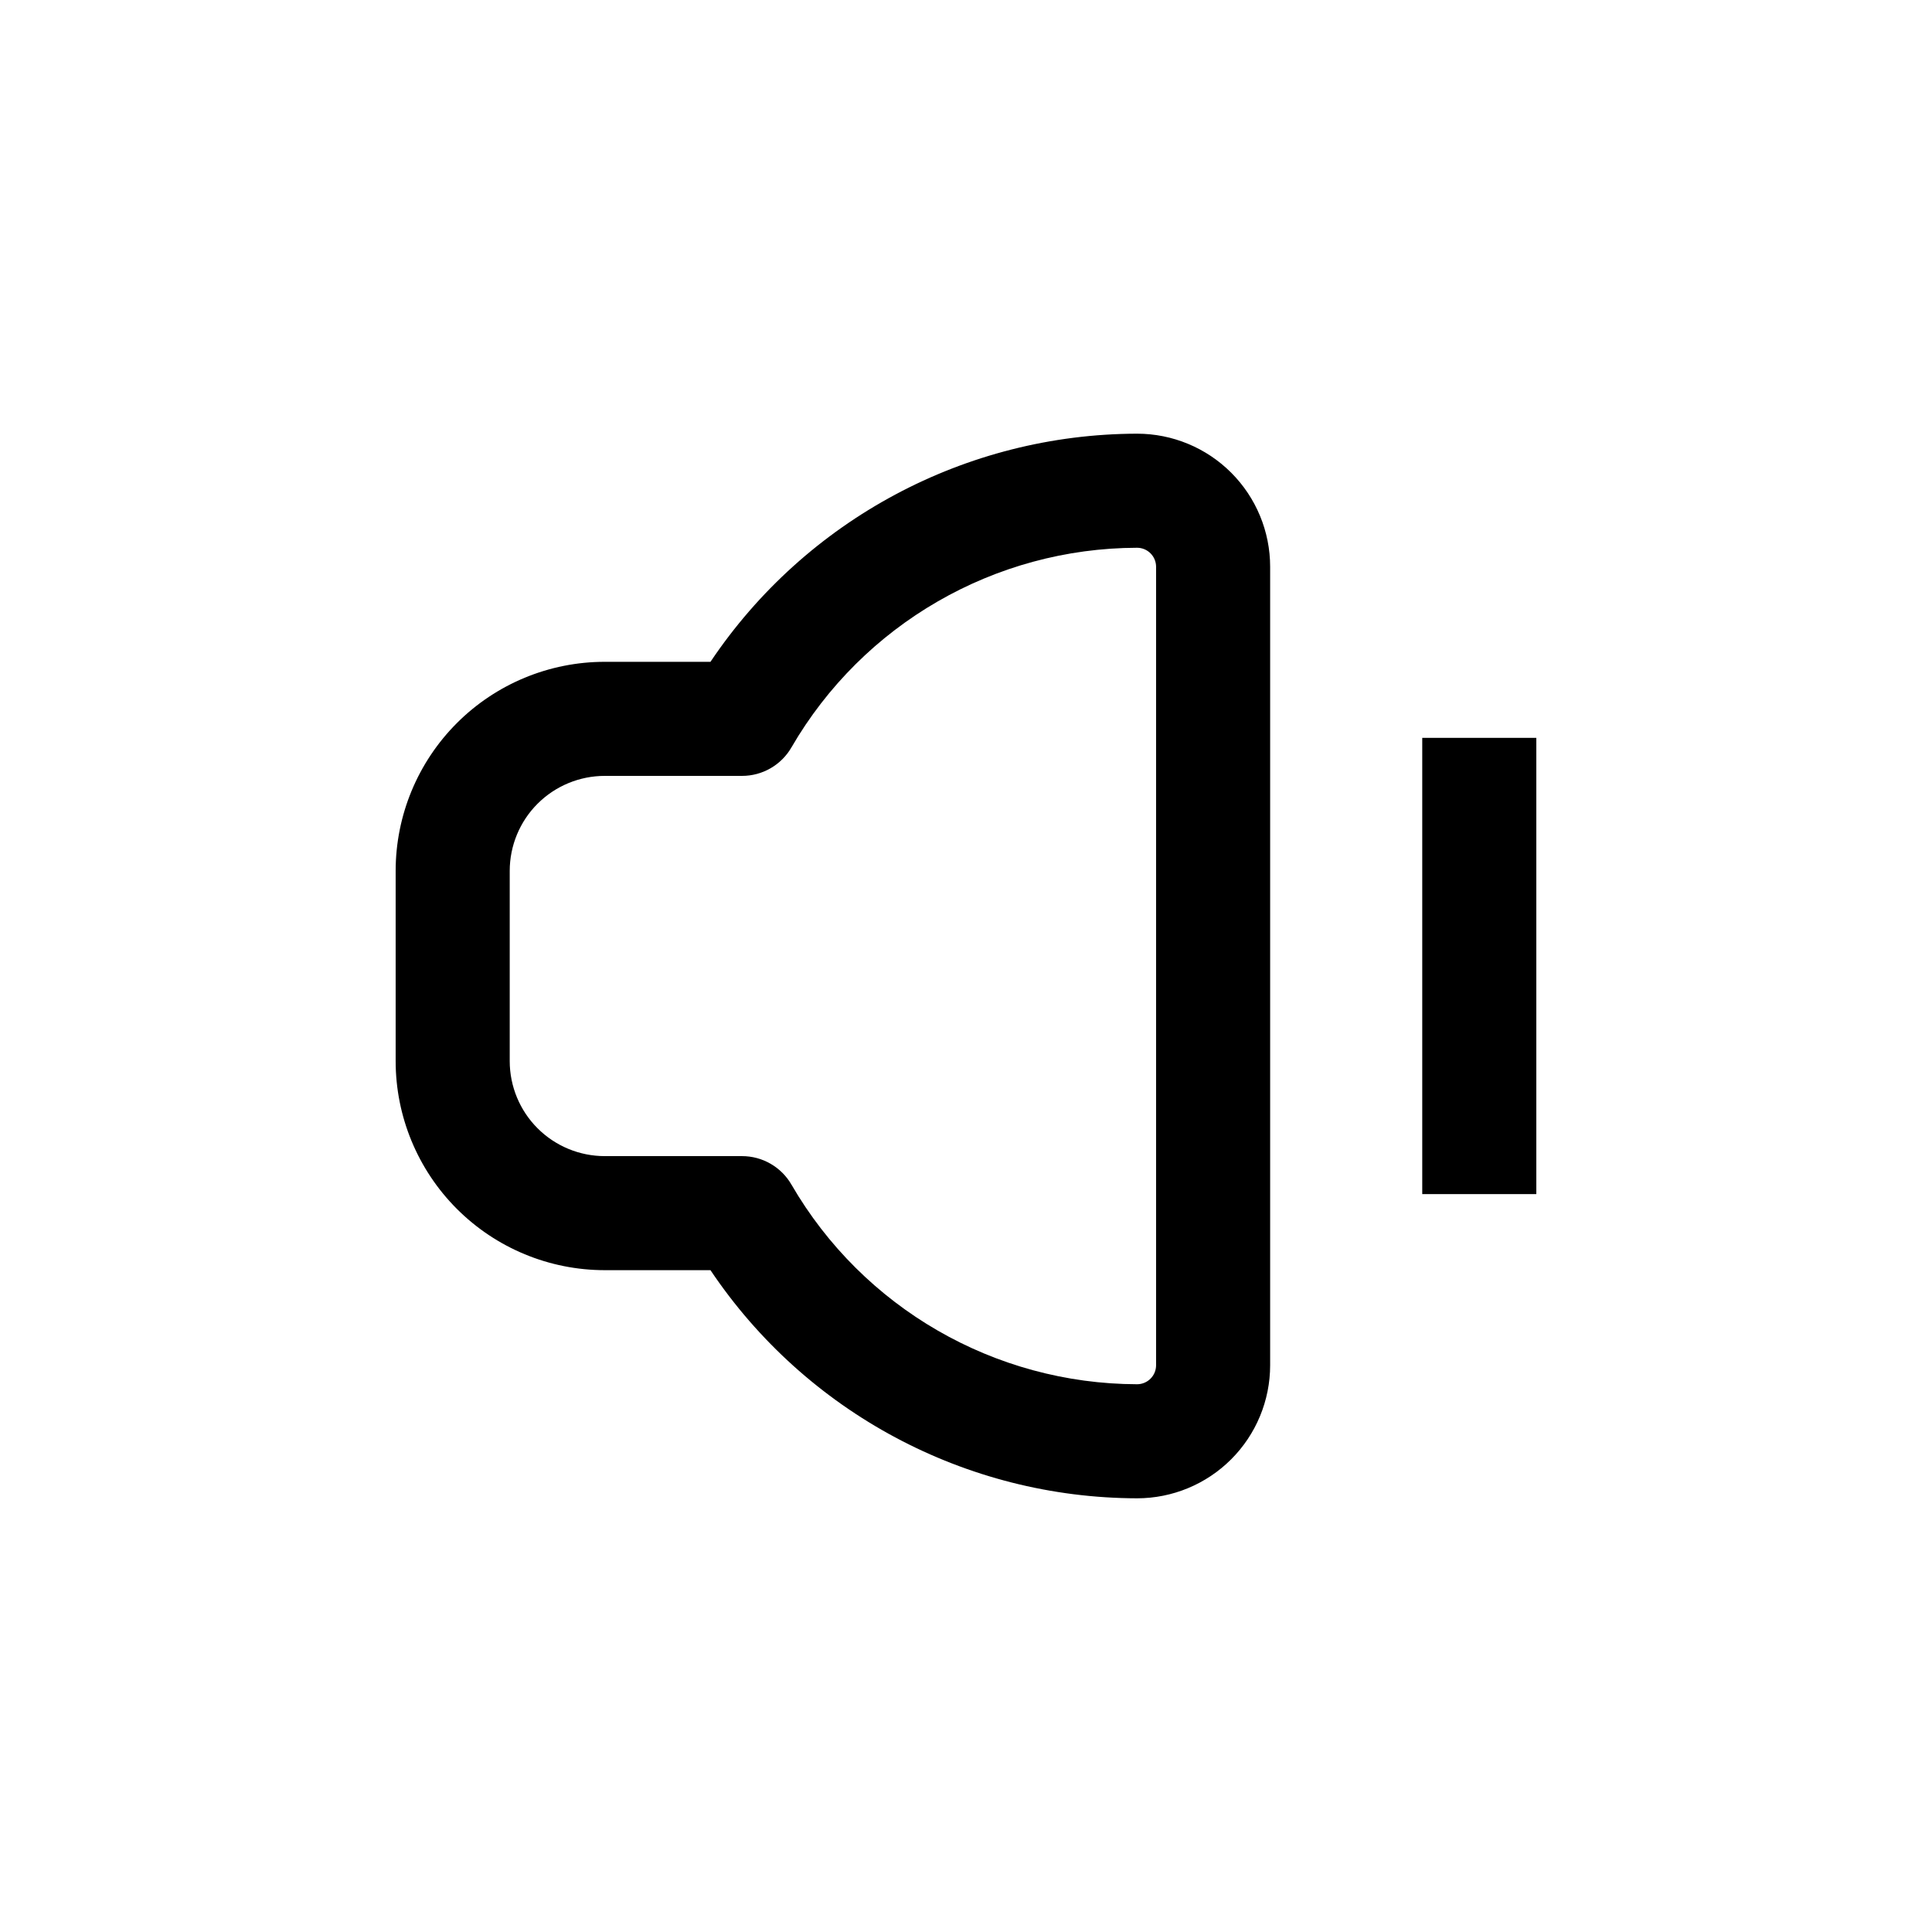<?xml version="1.0" encoding="UTF-8"?>
<!-- Uploaded to: SVG Repo, www.svgrepo.com, Generator: SVG Repo Mixer Tools -->
<svg fill="#000000" width="800px" height="800px" version="1.1" viewBox="144 144 512 512" xmlns="http://www.w3.org/2000/svg">
 <g>
  <path d="m304.27 480.61h28.012c25.293 37.691 67.664 60.352 113.05 60.457 9.355 0 18.324-3.719 24.938-10.332 6.613-6.613 10.332-15.582 10.332-24.938v-211.6c0-9.355-3.719-18.324-10.332-24.938-6.613-6.613-15.582-10.328-24.938-10.328-45.391 0.105-87.762 22.762-113.05 60.457h-28.012c-14.695 0-28.793 5.836-39.188 16.23-10.391 10.395-16.23 24.488-16.23 39.188v50.379c0 14.699 5.84 28.797 16.23 39.188 10.395 10.395 24.492 16.234 39.188 16.234zm-25.188-105.8c0-6.68 2.652-13.09 7.375-17.812 4.727-4.723 11.133-7.379 17.812-7.379h36.375c2.656 0.004 5.266-0.695 7.562-2.023 2.301-1.324 4.211-3.234 5.539-5.535 18.953-32.66 53.828-52.805 91.59-52.898 1.336 0 2.621 0.531 3.562 1.477 0.945 0.945 1.477 2.227 1.477 3.562v211.6c0 1.336-0.531 2.621-1.477 3.562-0.941 0.945-2.227 1.477-3.562 1.477-37.762-0.094-72.637-20.234-91.59-52.898-1.328-2.301-3.238-4.207-5.539-5.535-2.297-1.328-4.906-2.023-7.562-2.023h-36.375c-6.68 0-13.086-2.652-17.812-7.379-4.723-4.723-7.375-11.129-7.375-17.812z"/>
  <path d="m520.91 339.54h30.23v120.91h-30.23z"/>
 </g>
</svg>